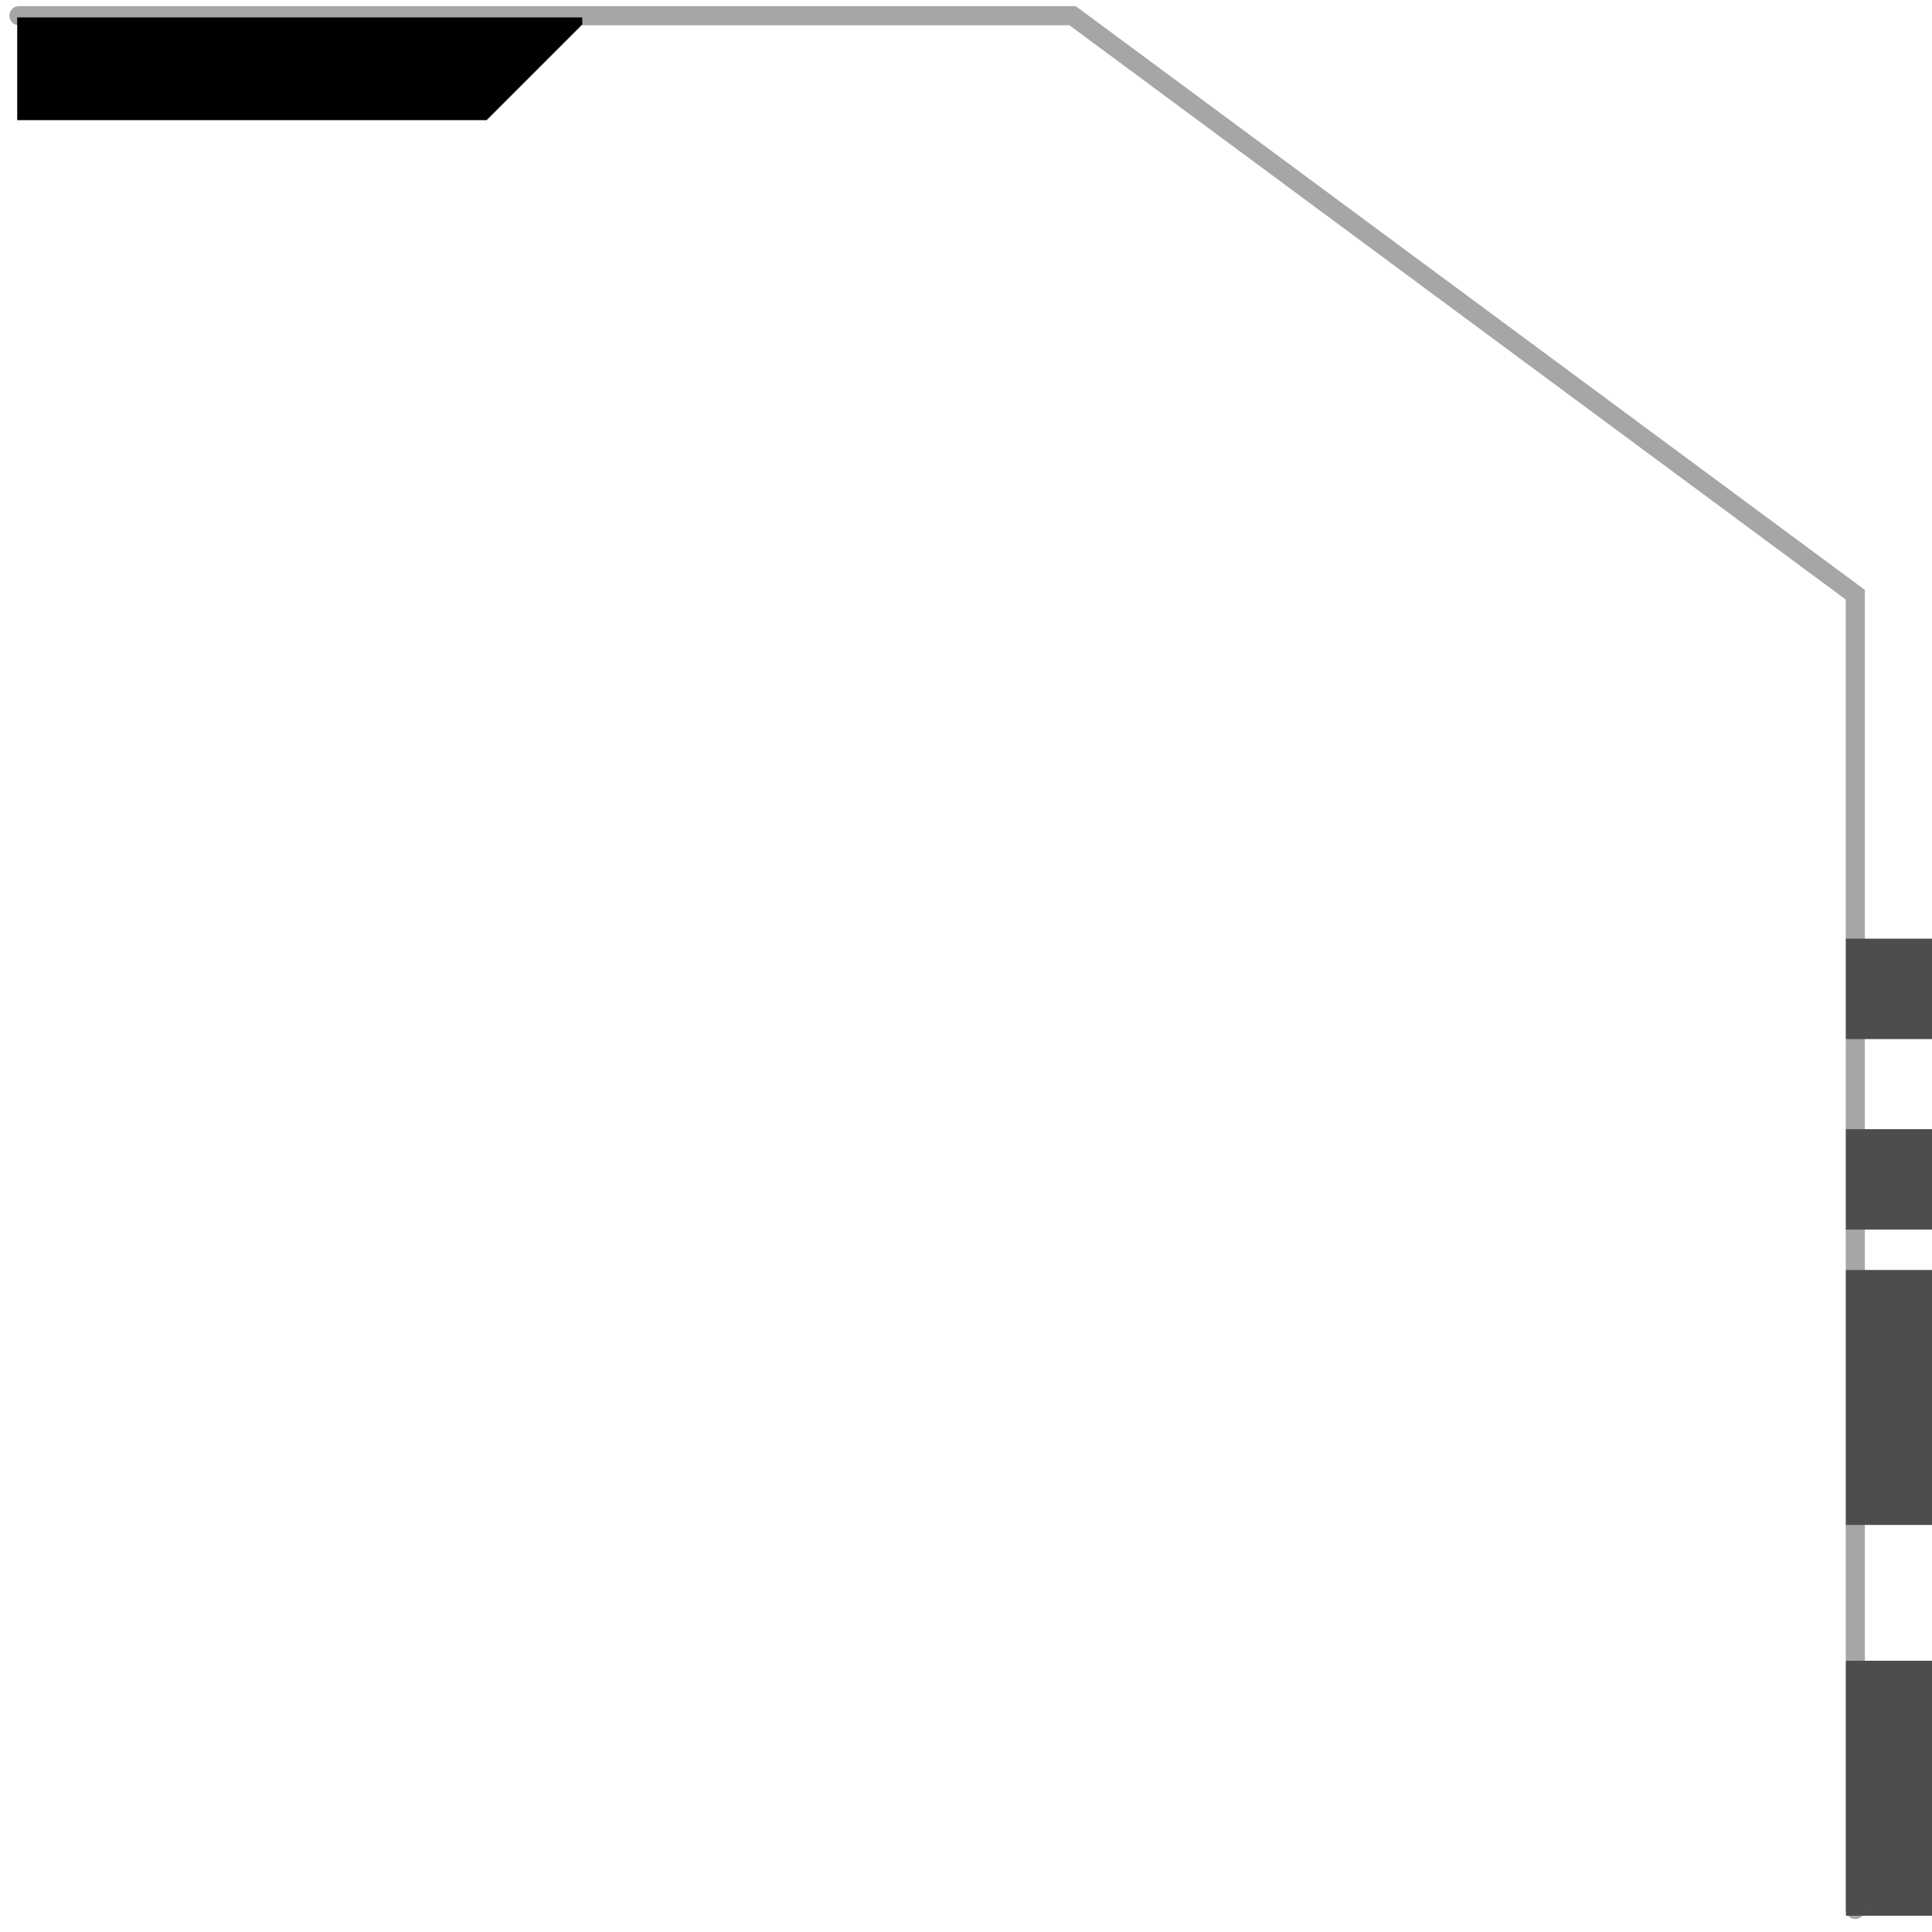 <svg width="101" height="101" viewBox="0 0 101 101" fill="none" xmlns="http://www.w3.org/2000/svg">
<path d="M101 49.07H96.5V54.32H101V49.07Z" fill="#4D4D4D"/>
<path d="M101 59.03H96.5V64.28H101V59.03Z" fill="#4D4D4D"/>
<path d="M101 66.39H96.5V79.72H101V66.39Z" fill="#4D4D4D"/>
<path d="M101 86.82H96.5V100.15H101V86.82Z" fill="#4D4D4D"/>
<g opacity="0.5">
<path d="M96.99 99.82V31.09L56.07 0.82H0.99" stroke="#4D4D4D" stroke-miterlimit="10" stroke-linecap="round"/>
</g>
<path d="M0.9 6.28H25.44C27.39 4.33 28.49 3.23 30.44 1.28V0.91H0.9V6.28Z" fill="black"/>
</svg>

